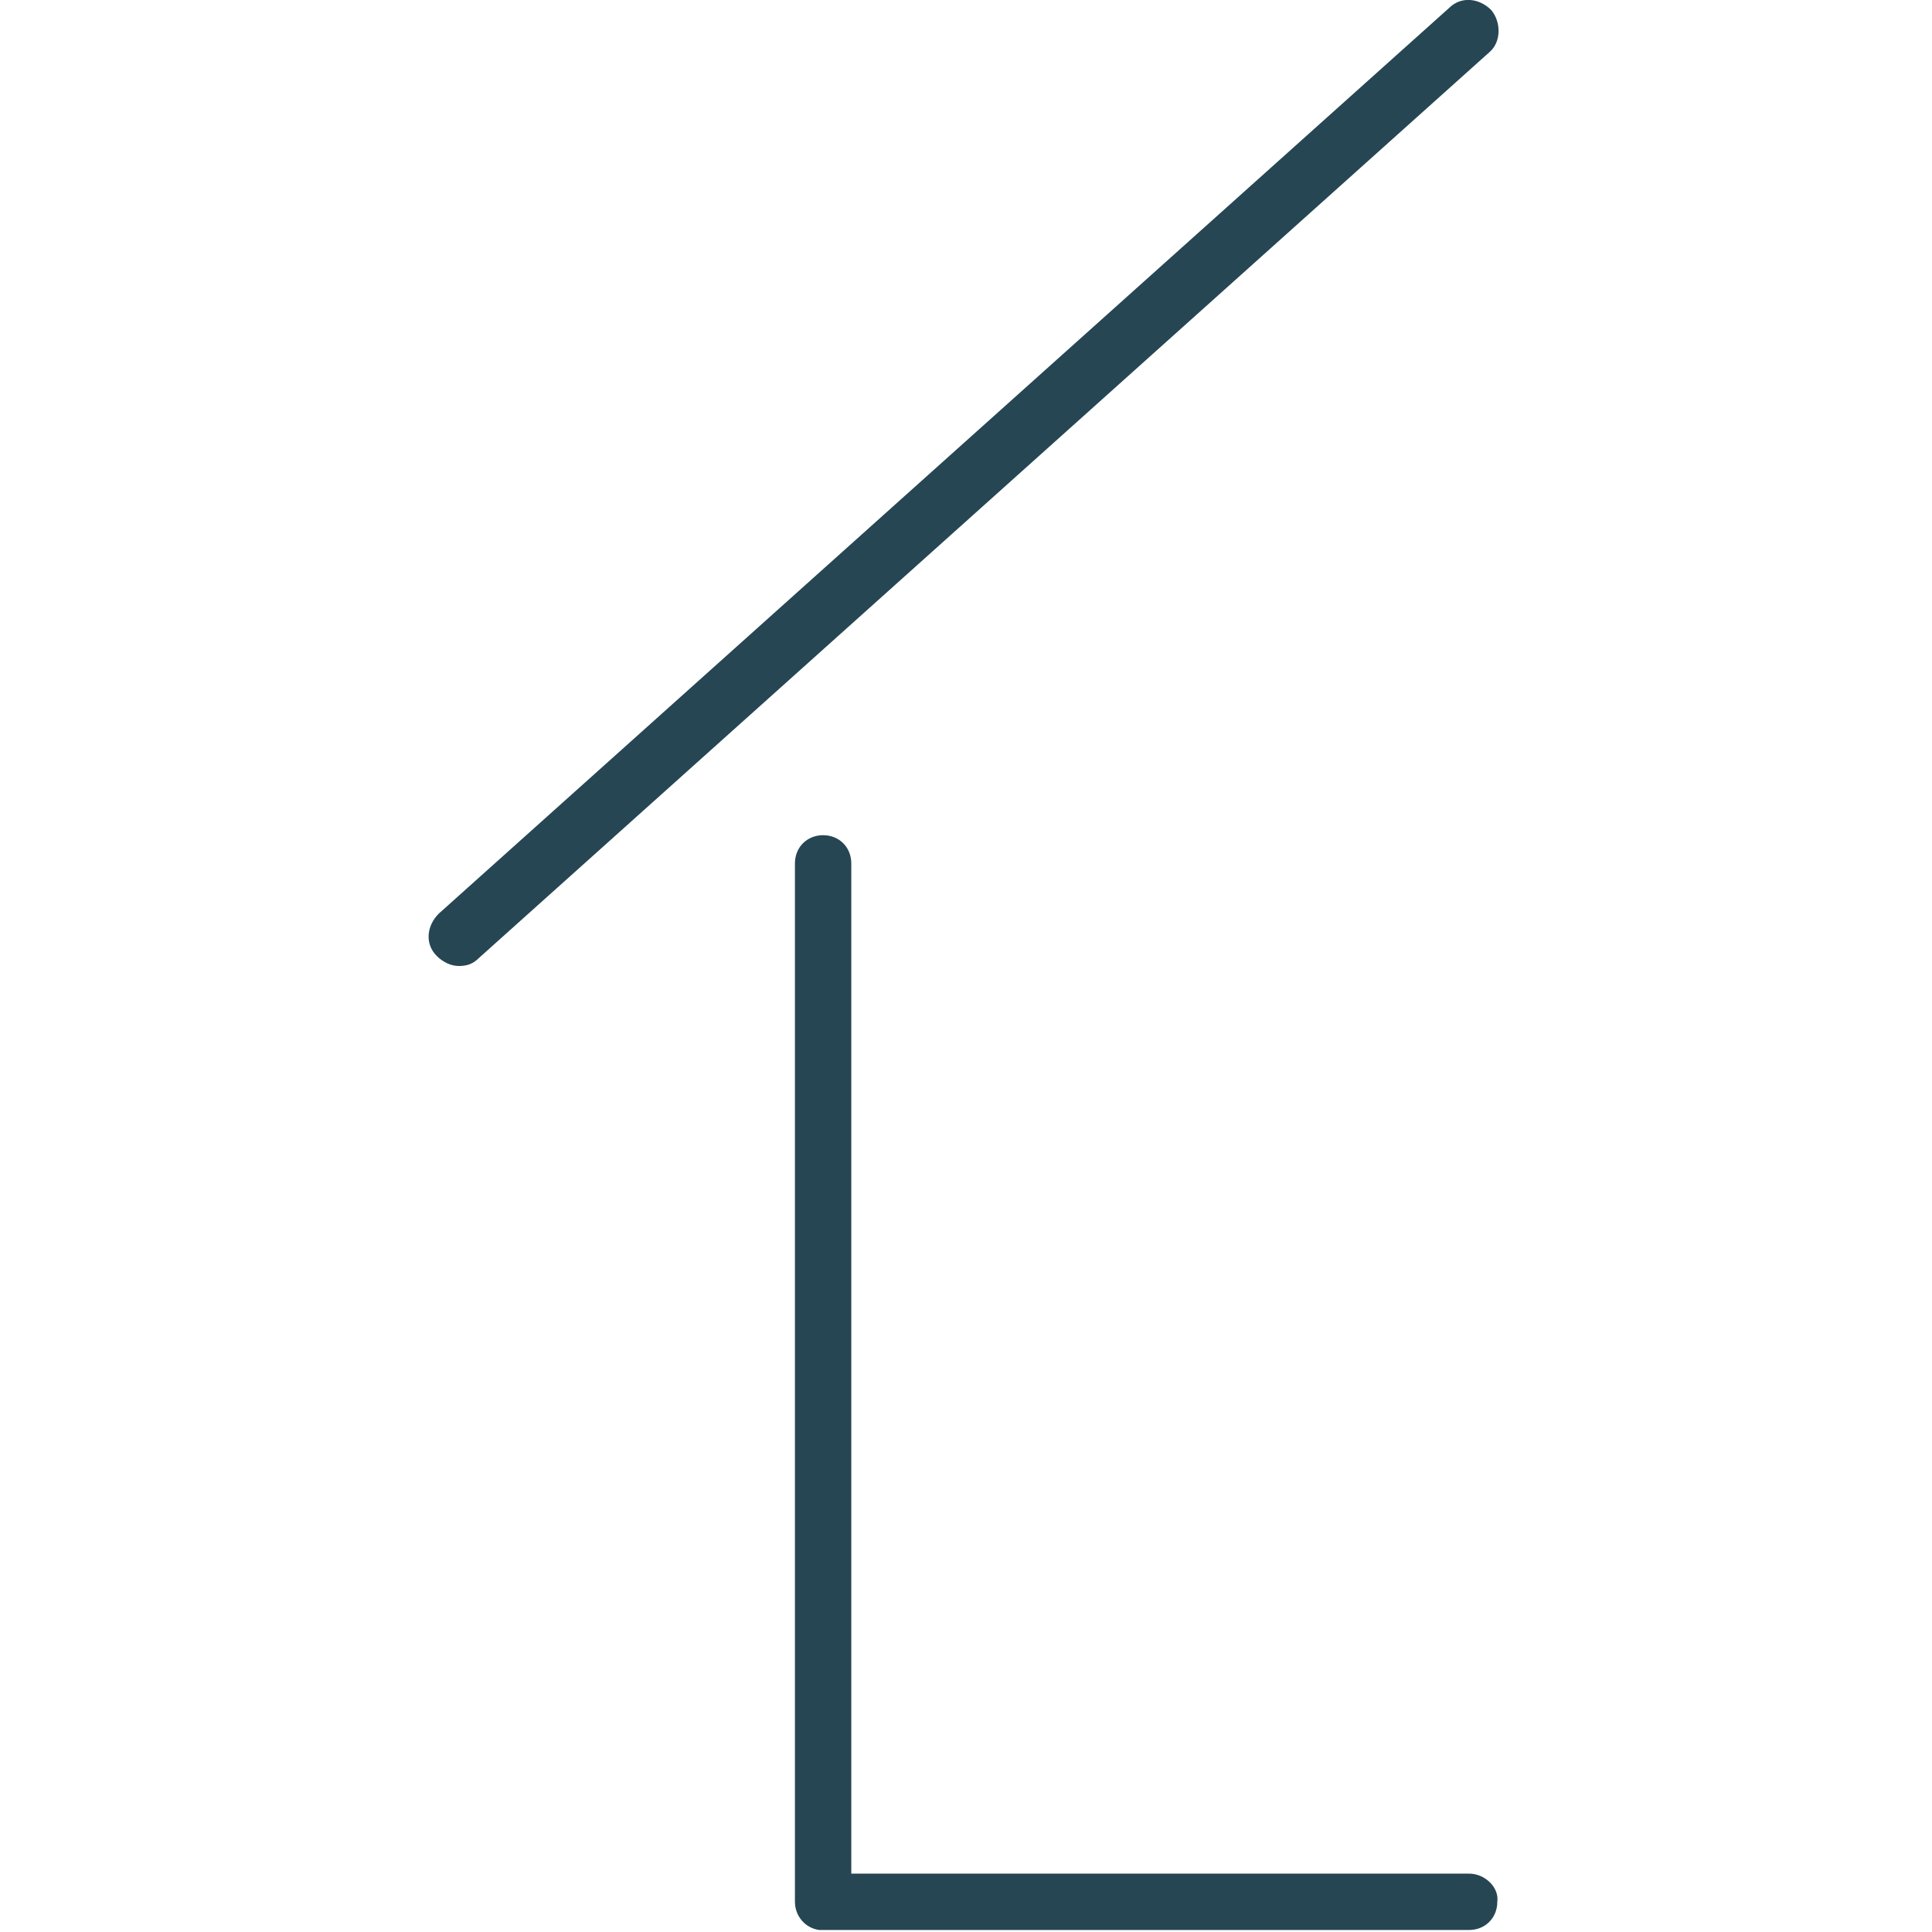 <?xml version="1.0" encoding="utf-8"?>
<!-- Generator: Adobe Illustrator 26.0.1, SVG Export Plug-In . SVG Version: 6.00 Build 0)  -->
<svg version="1.1" id="Слой_1" xmlns="http://www.w3.org/2000/svg" xmlns:xlink="http://www.w3.org/1999/xlink" x="0px" y="0px"
	 viewBox="0 0 96 96" style="enable-background:new 0 0 96 96;" xml:space="preserve">
<style type="text/css">
	.st0{fill:#264653;}
</style>
<g>
	<path class="st0" d="M74.1,0.5c-0.6-0.6-1.5-0.7-2.1-0.1l-50.2,45c-0.6,0.6-0.7,1.5-0.1,2.1c0.3,0.3,0.7,0.5,1.1,0.5
		c0.4,0,0.7-0.1,1-0.4L74,2.6C74.6,2.1,74.6,1.1,74.1,0.5z"/>
	<path class="st0" d="M73,93.1H42.3V42.9c0-0.8-0.6-1.4-1.4-1.4c-0.8,0-1.4,0.6-1.4,1.4v51.6c0,0.7,0.5,1.3,1.2,1.4
		c0.1,0,0.2,0,0.3,0H73c0.8,0,1.4-0.6,1.4-1.4C74.5,93.8,73.8,93.1,73,93.1z"/>
</g>
</svg>
